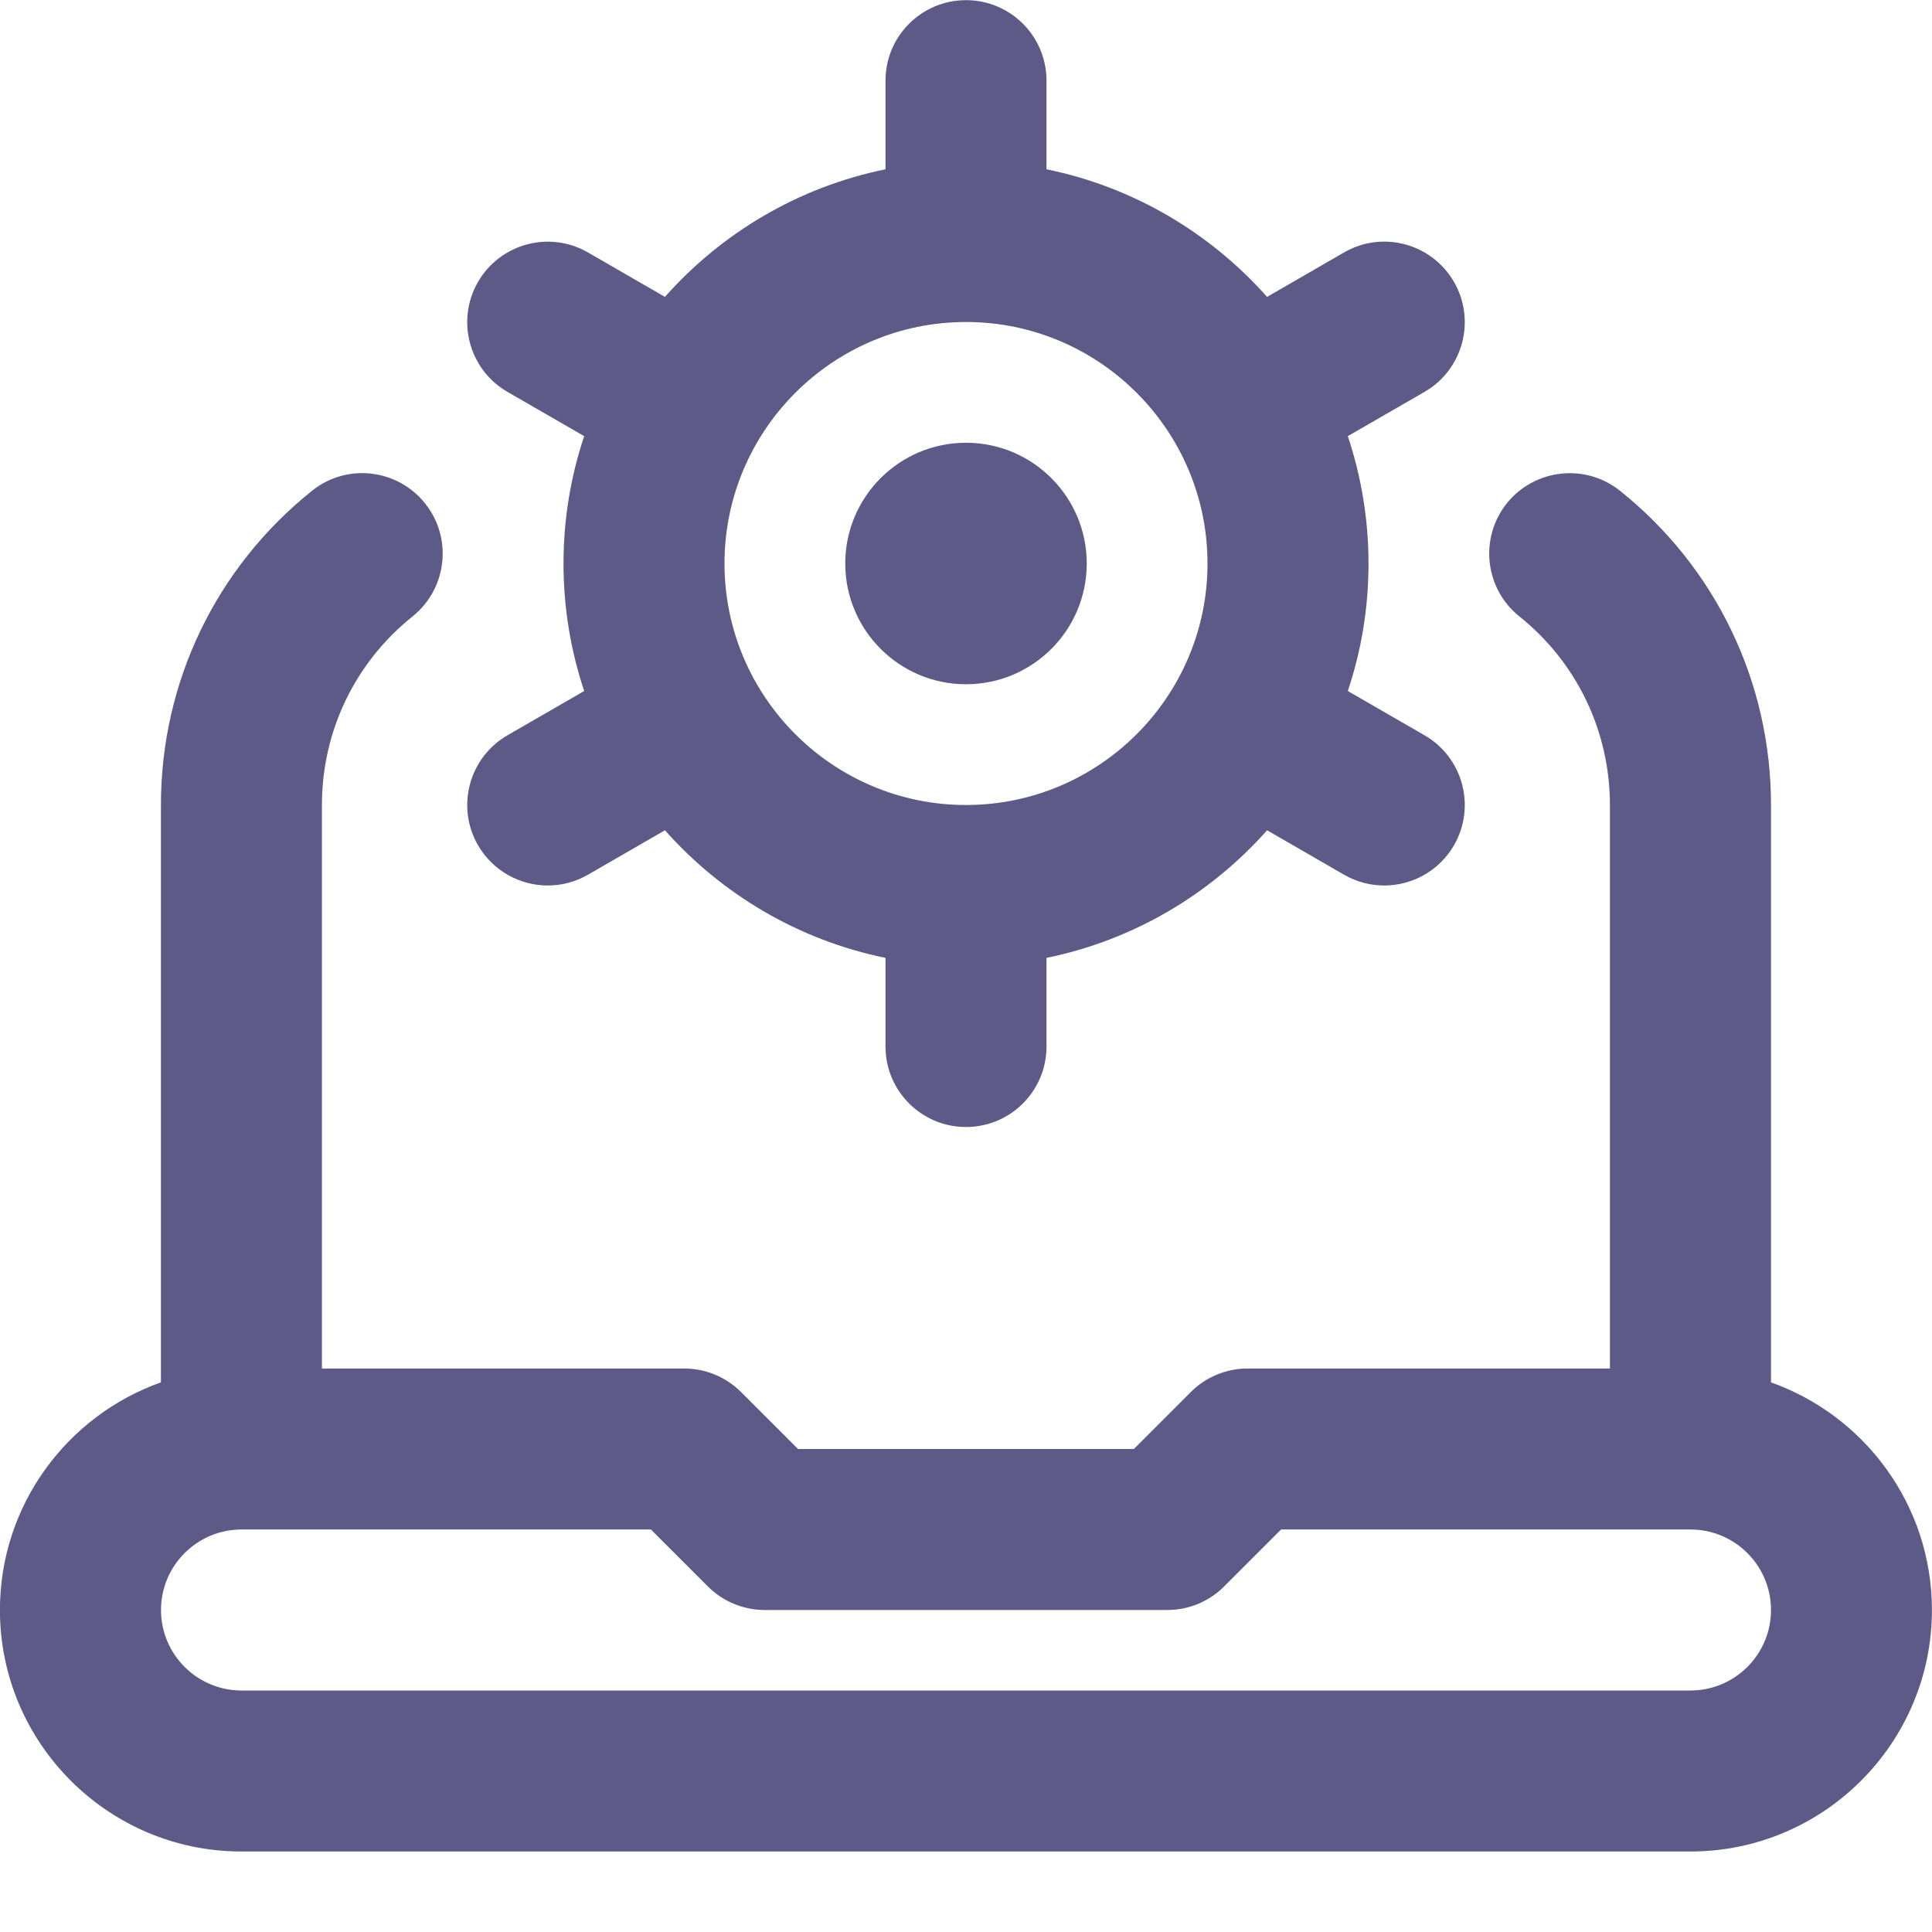 <?xml version="1.0" encoding="UTF-8"?>
<svg xmlns="http://www.w3.org/2000/svg" id="Layer_1" data-name="Layer 1" viewBox="0 0 24 24">
  <path fill="#5d5a88" d="m5.938,10.5c.186.32.521.5.867.5.169,0,.341-.043.499-.134l.956-.552c.706.795,1.66,1.365,2.74,1.585v1.101c0,.553.448,1,1,1s1-.447,1-1v-1.101c1.08-.22,2.035-.79,2.74-1.585l.956.552c.158.091.33.134.499.134.346,0,.682-.18.867-.5.276-.479.112-1.09-.366-1.366l-.953-.55c.167-.498.257-1.03.257-1.583s-.091-1.086-.257-1.583l.953-.55c.478-.276.642-.888.366-1.366-.277-.478-.887-.643-1.366-.366l-.956.552c-.706-.795-1.66-1.365-2.74-1.585v-1.101c0-.553-.448-1-1-1s-1,.447-1,1v1.101c-1.08.22-2.035.79-2.74,1.585l-.956-.552c-.479-.276-1.09-.111-1.366.366-.276.479-.112,1.09.366,1.366l.953.55c-.167.498-.257,1.03-.257,1.583s.091,1.086.257,1.583l-.953.55c-.478.276-.642.888-.366,1.366Zm6.062-6.5c1.654,0,3,1.346,3,3s-1.346,3-3,3-3-1.346-3-3,1.346-3,3-3Zm10,13.172v-7.172c0-1.525-.683-2.948-1.875-3.903-.43-.344-1.059-.275-1.406.154-.345.432-.276,1.061.155,1.406.715.573,1.125,1.428,1.125,2.343v7h-4.5c-.265,0-.52.105-.707.293l-.707.707h-4.172l-.707-.707c-.188-.188-.442-.293-.707-.293h-4.5v-7c0-.915.41-1.769,1.125-2.342.431-.345.501-.975.156-1.405-.346-.432-.976-.502-1.406-.155-1.191.954-1.875,2.376-1.875,3.902v7.172c-1.164.413-2,1.524-2,2.828,0,1.654,1.346,3,3,3h18c1.654,0,3-1.346,3-3,0-1.304-.836-2.415-2-2.828Zm-1,3.828H3c-.551,0-1-.448-1-1s.449-1,1-1h5.086l.707.707c.188.188.442.293.707.293h5c.265,0,.52-.105.707-.293l.707-.707h5.086c.551,0,1,.448,1,1s-.449,1-1,1Z"/>
  <path fill="#5d5a88" d="m12,8.5c.828,0,1.5-.672,1.5-1.5s-.672-1.5-1.5-1.5-1.5.672-1.5,1.5.672,1.5,1.5,1.5"/>
</svg>
